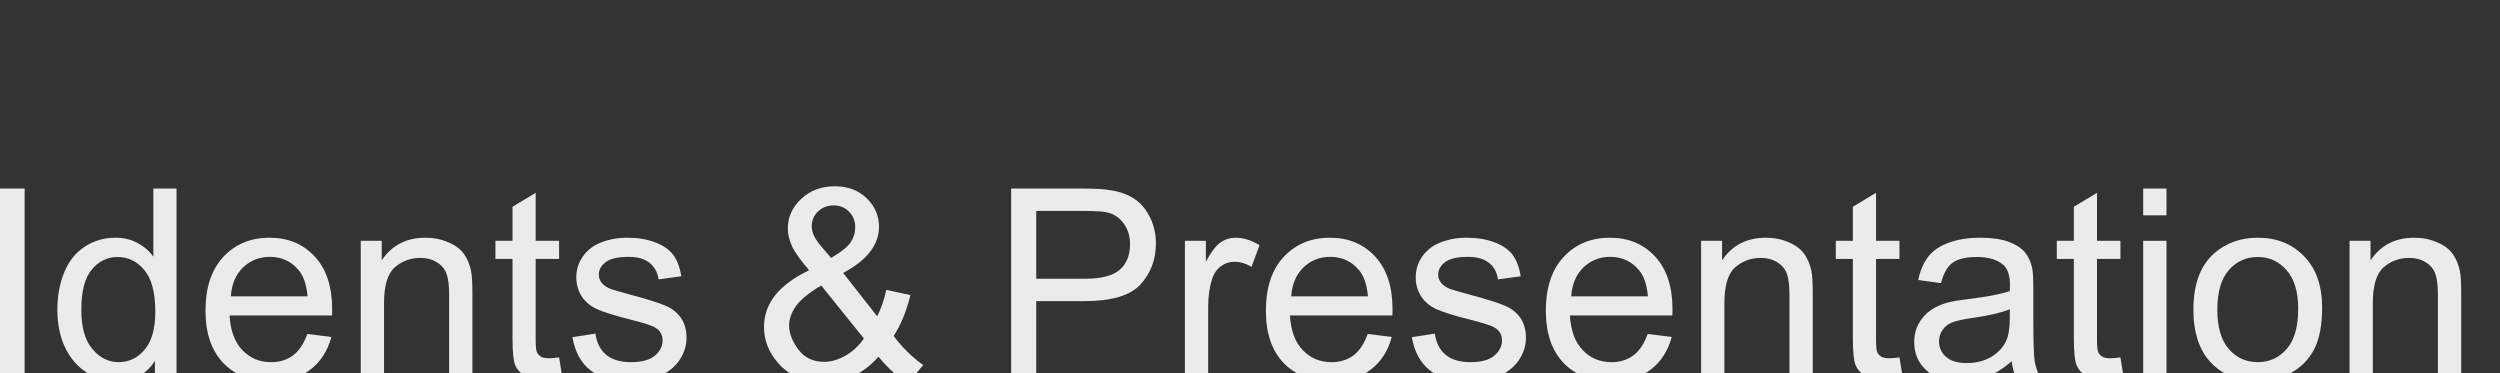 <?xml version="1.0" encoding="UTF-8" standalone="no"?>
<!-- Created with Inkscape (http://www.inkscape.org/) -->

<svg
   xmlns:dc="http://purl.org/dc/elements/1.1/"
   xmlns:cc="http://creativecommons.org/ns#"
   xmlns:rdf="http://www.w3.org/1999/02/22-rdf-syntax-ns#"
   xmlns:svg="http://www.w3.org/2000/svg"
   xmlns="http://www.w3.org/2000/svg"
   xmlns:sodipodi="http://sodipodi.sourceforge.net/DTD/sodipodi-0.dtd"
   xmlns:inkscape="http://www.inkscape.org/namespaces/inkscape"
   width="315"
   height="47"
   viewBox="0 0 83.344 12.435"
   version="1.1"
   id="svg867"
   inkscape:version="0.92.4 (5da689c313, 2019-01-14)"
   sodipodi:docname="logoipwhite.svg">
  <rect x="0" y="0" width="83.344" height="12.435" fill="#333333" stroke="none"/>
  <defs
     id="defs861" />
  <sodipodi:namedview
     id="base"
     pagecolor="#ffffff"
     bordercolor="#666666"
     borderopacity="1.0"
     inkscape:pageopacity="0.0"
     inkscape:pageshadow="2"
     inkscape:zoom="4.6"
     inkscape:cx="-47.763978"
     inkscape:cy="50.656779"
     inkscape:document-units="mm"
     inkscape:current-layer="layer1"
     showgrid="false"
     units="px"
     inkscape:window-width="3840"
     inkscape:window-height="1017"
     inkscape:window-x="-8"
     inkscape:window-y="-8"
     inkscape:window-maximized="1" />
  <g
     inkscape:label="Layer 1"
     inkscape:groupmode="layer"
     id="layer1"
     transform="translate(0,-284.565)">
    <g
       transform="matrix(0.265,0,0,0.265,-0.208,24.297)"
       id="g1456"
       style="opacity:1;fill:#ffffff"
       clip-path="none">
      <g
         aria-label="Idents    Presentation"
         transform="translate(-1.33,921.27)"
         style="font-style:normal;font-variant:normal;font-weight:normal;font-stretch:normal;font-size:33.333px;line-height:1.25;font-family:Arial;-inkscape-font-specification:'Arial, Normal';font-variant-ligatures:normal;font-variant-caps:normal;font-variant-numeric:normal;font-feature-settings:normal;text-align:start;letter-spacing:0px;word-spacing:0px;writing-mode:lr-tb;text-anchor:start;opacity:0.9;fill:#ffffff;fill-opacity:1;stroke:none;stroke-width:1px;stroke-linecap:butt;stroke-linejoin:miter;stroke-opacity:1"
         id="flowRoot1396">
        <path
           d="M 2.056,108.453 V 84.592 h 3.158 v 23.861 z"
           id="path1976"
           inkscape:connector-curvature="0"
           style="fill:#ffffff" />
        <path
           d="m 21.604,108.453 v -2.181 q -1.644,2.572 -4.834,2.572 -2.067,0 -3.809,-1.139 -1.725,-1.139 -2.686,-3.174 -0.944,-2.051 -0.944,-4.704 0,-2.588 0.863,-4.688 0.863,-2.116 2.588,-3.239 1.725,-1.123 3.857,-1.123 1.562,0 2.783,0.667 1.221,0.651 1.986,1.709 v -8.561 h 2.913 v 23.861 z m -9.261,-8.626 q 0,3.32 1.4,4.964 1.4,1.644 3.304,1.644 1.921,0 3.255,-1.562 1.351,-1.579 1.351,-4.801 0,-3.548 -1.367,-5.208 -1.367,-1.66 -3.369,-1.66 -1.953,0 -3.271,1.595 -1.302,1.595 -1.302,5.029 z"
           id="path1978"
           inkscape:connector-curvature="0"
           style="fill:#ffffff" />
        <path
           d="m 40.777,102.886 3.027,0.374 q -0.716,2.653 -2.653,4.118 -1.937,1.465 -4.948,1.465 -3.792,0 -6.022,-2.327 -2.214,-2.344 -2.214,-6.559 0,-4.362 2.246,-6.771 2.246,-2.409 5.827,-2.409 3.467,0 5.664,2.36 2.197,2.36 2.197,6.641 0,0.26 -0.016,0.781 h -12.891 q 0.163,2.848 1.611,4.362 1.449,1.514 3.613,1.514 1.611,0 2.751,-0.846 1.139,-0.846 1.807,-2.702 z m -9.619,-4.736 h 9.652 q -0.195,-2.181 -1.107,-3.271 -1.4,-1.693 -3.63,-1.693 -2.018,0 -3.402,1.351 -1.367,1.351 -1.514,3.613 z"
           id="path1980"
           inkscape:connector-curvature="0"
           style="fill:#ffffff" />
        <path
           d="M 47.499,108.453 V 91.168 h 2.637 v 2.458 q 1.904,-2.848 5.501,-2.848 1.562,0 2.865,0.57 1.318,0.553 1.969,1.465 0.651,0.911 0.911,2.165 0.163,0.814 0.163,2.848 V 108.453 H 58.615 V 97.939 q 0,-1.79 -0.342,-2.669 -0.342,-0.895 -1.221,-1.416 -0.863,-0.537 -2.035,-0.537 -1.872,0 -3.239,1.188 -1.351,1.188 -1.351,4.508 v 9.44 z"
           id="path1982"
           inkscape:connector-curvature="0"
           style="fill:#ffffff" />
        <path
           d="m 72.45,105.832 0.423,2.588 q -1.237,0.26 -2.214,0.26 -1.595,0 -2.474,-0.505 -0.879,-0.505 -1.237,-1.318 -0.358,-0.83 -0.358,-3.467 v -9.945 h -2.148 v -2.279 h 2.148 v -4.281 l 2.913,-1.758 v 6.038 h 2.946 v 2.279 h -2.946 v 10.107 q 0,1.253 0.146,1.611 0.163,0.358 0.505,0.57 0.358,0.212 1.009,0.212 0.488,0 1.286,-0.114 z"
           id="path1984"
           inkscape:connector-curvature="0"
           style="fill:#ffffff" />
        <path
           d="m 74.126,103.293 2.897,-0.456 q 0.244,1.742 1.351,2.669 1.123,0.928 3.125,0.928 2.018,0 2.995,-0.814 0.977,-0.83 0.977,-1.937 0,-0.993 -0.863,-1.562 -0.602,-0.391 -2.995,-0.993 -3.223,-0.814 -4.476,-1.4 -1.237,-0.602 -1.888,-1.644 -0.635,-1.058 -0.635,-2.327 0,-1.156 0.521,-2.132 0.537,-0.993 1.449,-1.644 0.684,-0.505 1.855,-0.846 1.188,-0.358 2.539,-0.358 2.035,0 3.564,0.586 1.546,0.586 2.279,1.595 0.732,0.993 1.009,2.669 l -2.865,0.391 q -0.195,-1.335 -1.139,-2.083 -0.928,-0.749 -2.637,-0.749 -2.018,0 -2.881,0.667 -0.863,0.667 -0.863,1.562 0,0.57 0.358,1.025 0.358,0.472 1.123,0.781 0.439,0.163 2.588,0.749 3.109,0.83 4.329,1.367 1.237,0.521 1.937,1.53 0.7,1.009 0.7,2.507 0,1.465 -0.863,2.767 -0.846,1.286 -2.458,2.002 -1.611,0.7 -3.646,0.7 -3.369,0 -5.143,-1.4 -1.758,-1.4 -2.246,-4.15 z"
           id="path1986"
           inkscape:connector-curvature="0"
           style="fill:#ffffff" />
        <path
           d="M 129.318,108.453 V 84.592 h 9.001 q 2.376,0 3.63,0.228 1.758,0.293 2.946,1.123 1.188,0.814 1.904,2.295 0.732,1.481 0.732,3.255 0,3.044 -1.937,5.16 -1.937,2.1 -6.999,2.1 h -6.12 v 9.701 z m 3.158,-12.516 h 6.169 q 3.06,0 4.346,-1.139 1.286,-1.139 1.286,-3.206 0,-1.497 -0.765,-2.555 -0.749,-1.074 -1.986,-1.416 -0.798,-0.212 -2.946,-0.212 h -6.104 z"
           id="path1988"
           inkscape:connector-curvature="0"
           style="fill:#ffffff" />
        <path
           d="M 151.177,108.453 V 91.168 h 2.637 v 2.62 q 1.009,-1.839 1.855,-2.425 0.863,-0.586 1.888,-0.586 1.481,0 3.011,0.944 l -1.009,2.718 q -1.074,-0.635 -2.148,-0.635 -0.96,0 -1.725,0.586 -0.765,0.57 -1.091,1.595 -0.488,1.562 -0.488,3.418 v 9.049 z"
           id="path1990"
           inkscape:connector-curvature="0"
           style="fill:#ffffff" />
        <path
           d="m 174.175,102.886 3.027,0.374 q -0.716,2.653 -2.653,4.118 -1.937,1.465 -4.948,1.465 -3.792,0 -6.022,-2.327 -2.214,-2.344 -2.214,-6.559 0,-4.362 2.246,-6.771 2.246,-2.409 5.827,-2.409 3.467,0 5.664,2.36 2.197,2.36 2.197,6.641 0,0.26 -0.016,0.781 H 164.393 q 0.163,2.848 1.611,4.362 1.449,1.514 3.613,1.514 1.611,0 2.751,-0.846 1.139,-0.846 1.807,-2.702 z m -9.619,-4.736 h 9.652 q -0.195,-2.181 -1.107,-3.271 -1.4,-1.693 -3.63,-1.693 -2.018,0 -3.402,1.351 -1.367,1.351 -1.514,3.613 z"
           id="path1992"
           inkscape:connector-curvature="0"
           style="fill:#ffffff" />
        <path
           d="m 179.725,103.293 2.897,-0.456 q 0.244,1.742 1.351,2.669 1.123,0.928 3.125,0.928 2.018,0 2.995,-0.814 0.977,-0.83 0.977,-1.937 0,-0.993 -0.863,-1.562 -0.602,-0.391 -2.995,-0.993 -3.223,-0.814 -4.476,-1.4 -1.237,-0.602 -1.888,-1.644 -0.635,-1.058 -0.635,-2.327 0,-1.156 0.521,-2.132 0.537,-0.993 1.449,-1.644 0.684,-0.505 1.855,-0.846 1.188,-0.358 2.539,-0.358 2.035,0 3.564,0.586 1.546,0.586 2.279,1.595 0.732,0.993 1.009,2.669 l -2.865,0.391 q -0.195,-1.335 -1.139,-2.083 -0.928,-0.749 -2.637,-0.749 -2.018,0 -2.881,0.667 -0.863,0.667 -0.863,1.562 0,0.57 0.358,1.025 0.358,0.472 1.123,0.781 0.439,0.163 2.588,0.749 3.109,0.83 4.329,1.367 1.237,0.521 1.937,1.53 0.7,1.009 0.7,2.507 0,1.465 -0.863,2.767 -0.846,1.286 -2.458,2.002 -1.611,0.7 -3.646,0.7 -3.369,0 -5.143,-1.4 -1.758,-1.4 -2.246,-4.15 z"
           id="path1994"
           inkscape:connector-curvature="0"
           style="fill:#ffffff" />
        <path
           d="m 209.396,102.886 3.027,0.374 q -0.716,2.653 -2.653,4.118 -1.937,1.465 -4.948,1.465 -3.792,0 -6.022,-2.327 -2.214,-2.344 -2.214,-6.559 0,-4.362 2.246,-6.771 2.246,-2.409 5.827,-2.409 3.467,0 5.664,2.36 2.197,2.36 2.197,6.641 0,0.26 -0.016,0.781 h -12.891 q 0.163,2.848 1.611,4.362 1.449,1.514 3.613,1.514 1.611,0 2.751,-0.846 1.139,-0.846 1.807,-2.702 z m -9.619,-4.736 h 9.652 q -0.195,-2.181 -1.107,-3.271 -1.4,-1.693 -3.63,-1.693 -2.018,0 -3.402,1.351 -1.367,1.351 -1.514,3.613 z"
           id="path1996"
           inkscape:connector-curvature="0"
           style="fill:#ffffff" />
        <path
           d="M 216.118,108.453 V 91.168 h 2.637 v 2.458 q 1.904,-2.848 5.501,-2.848 1.562,0 2.865,0.57 1.318,0.553 1.969,1.465 0.651,0.911 0.911,2.165 0.163,0.814 0.163,2.848 v 10.628 h -2.93 V 97.939 q 0,-1.79 -0.342,-2.669 -0.342,-0.895 -1.221,-1.416 -0.863,-0.537 -2.034,-0.537 -1.872,0 -3.239,1.188 -1.351,1.188 -1.351,4.508 v 9.44 z"
           id="path1998"
           inkscape:connector-curvature="0"
           style="fill:#ffffff" />
        <path
           d="m 241.07,105.832 0.423,2.588 q -1.237,0.26 -2.214,0.26 -1.595,0 -2.474,-0.505 -0.879,-0.505 -1.237,-1.318 -0.358,-0.83 -0.358,-3.467 v -9.945 h -2.148 v -2.279 h 2.148 v -4.281 l 2.913,-1.758 v 6.038 h 2.946 v 2.279 h -2.946 v 10.107 q 0,1.253 0.146,1.611 0.163,0.358 0.505,0.57 0.358,0.212 1.009,0.212 0.488,0 1.286,-0.114 z"
           id="path2000"
           inkscape:connector-curvature="0"
           style="fill:#ffffff" />
        <path
           d="m 255.197,106.321 q -1.628,1.383 -3.141,1.953 -1.497,0.57 -3.223,0.57 -2.848,0 -4.378,-1.383 -1.53,-1.4 -1.53,-3.564 0,-1.27 0.57,-2.311 0.586,-1.058 1.514,-1.693 0.944,-0.635 2.116,-0.96 0.863,-0.228 2.604,-0.439 3.548,-0.423 5.225,-1.009 0.016,-0.602 0.016,-0.765 0,-1.79 -0.83,-2.523 -1.123,-0.993 -3.337,-0.993 -2.067,0 -3.06,0.732 -0.977,0.716 -1.449,2.555 l -2.865,-0.391 q 0.391,-1.839 1.286,-2.962 0.895,-1.139 2.588,-1.742 1.693,-0.618 3.923,-0.618 2.214,0 3.597,0.521 1.383,0.521 2.034,1.318 0.651,0.781 0.911,1.986 0.146,0.749 0.146,2.702 v 3.906 q 0,4.085 0.179,5.176 0.195,1.074 0.749,2.067 h -3.06 q -0.456,-0.911 -0.586,-2.132 z m -0.244,-6.543 q -1.595,0.651 -4.785,1.107 -1.807,0.26 -2.555,0.586 -0.749,0.326 -1.156,0.96 -0.407,0.618 -0.407,1.383 0,1.172 0.879,1.953 0.895,0.781 2.604,0.781 1.693,0 3.011,-0.732 1.318,-0.749 1.937,-2.034 0.472,-0.993 0.472,-2.93 z"
           id="path2002"
           inkscape:connector-curvature="0"
           style="fill:#ffffff" />
        <path
           d="m 268.869,105.832 0.423,2.588 q -1.237,0.26 -2.214,0.26 -1.595,0 -2.474,-0.505 -0.879,-0.505 -1.237,-1.318 -0.358,-0.83 -0.358,-3.467 v -9.945 h -2.148 v -2.279 h 2.148 v -4.281 l 2.913,-1.758 v 6.038 h 2.946 v 2.279 h -2.946 v 10.107 q 0,1.253 0.146,1.611 0.163,0.358 0.505,0.57 0.358,0.212 1.009,0.212 0.488,0 1.286,-0.114 z"
           id="path2004"
           inkscape:connector-curvature="0"
           style="fill:#ffffff" />
        <path
           d="m 271.734,87.961 v -3.369 h 2.93 v 3.369 z m 0,20.492 V 91.168 h 2.93 v 17.285 z"
           id="path2006"
           inkscape:connector-curvature="0"
           style="fill:#ffffff" />
        <path
           d="m 278.049,99.81 q 0,-4.801 2.669,-7.113 2.23,-1.921 5.436,-1.921 3.564,0 5.827,2.344 2.262,2.327 2.262,6.445 0,3.337 -1.009,5.257 -0.993,1.904 -2.913,2.962 -1.904,1.058 -4.167,1.058 -3.63,0 -5.876,-2.327 -2.23,-2.327 -2.23,-6.706 z m 3.011,0 q 0,3.32 1.449,4.98 1.449,1.644 3.646,1.644 2.181,0 3.63,-1.66 1.449,-1.66 1.449,-5.062 0,-3.206 -1.465,-4.85 -1.449,-1.66 -3.613,-1.66 -2.197,0 -3.646,1.644 -1.449,1.644 -1.449,4.964 z"
           id="path2008"
           inkscape:connector-curvature="0"
           style="fill:#ffffff" />
        <path
           d="M 297.694,108.453 V 91.168 h 2.637 v 2.458 q 1.904,-2.848 5.501,-2.848 1.562,0 2.865,0.57 1.318,0.553 1.969,1.465 0.651,0.911 0.911,2.165 0.163,0.814 0.163,2.848 v 10.628 h -2.93 V 97.939 q 0,-1.79 -0.342,-2.669 -0.342,-0.895 -1.221,-1.416 -0.863,-0.537 -2.035,-0.537 -1.872,0 -3.239,1.188 -1.351,1.188 -1.351,4.508 v 9.44 z"
           id="path2010"
           inkscape:connector-curvature="0"
           style="fill:#ffffff" />
      </g>
      <g
         aria-label="&amp; "
         transform="translate(96.518,921.39)"
         style="font-style:normal;font-variant:normal;font-weight:normal;font-stretch:normal;font-size:33.333px;line-height:1.25;font-family:Arial;-inkscape-font-specification:'Arial, Normal';font-variant-ligatures:normal;font-variant-caps:normal;font-variant-numeric:normal;font-feature-settings:normal;text-align:start;letter-spacing:0px;word-spacing:0px;writing-mode:lr-tb;text-anchor:start;opacity:0.9;fill:#ffffff;fill-opacity:1;stroke:none;stroke-width:1px;stroke-linecap:butt;stroke-linejoin:miter;stroke-opacity:1"
         id="flowRoot1396-4">
        <path
           d="m 14.784,105.637 q -1.449,1.611 -3.158,2.425 -1.709,0.798 -3.695,0.798 -3.662,0 -5.811,-2.474 -1.742,-2.018 -1.742,-4.508 0,-2.214 1.416,-3.988 1.432,-1.79 4.264,-3.141 -1.611,-1.855 -2.148,-3.011 -0.537,-1.156 -0.537,-2.23 0,-2.148 1.676,-3.727 1.693,-1.595 4.248,-1.595 2.441,0 3.988,1.497 1.562,1.497 1.562,3.597 0,3.402 -4.508,5.811 l 4.281,5.452 q 0.732,-1.432 1.139,-3.32 l 3.044,0.651 q -0.781,3.125 -2.116,5.143 1.644,2.181 3.727,3.662 l -1.969,2.327 q -1.774,-1.139 -3.662,-3.369 z M 8.827,93.202 q 1.904,-1.123 2.458,-1.969 0.57,-0.846 0.57,-1.872 0,-1.221 -0.781,-1.986 -0.765,-0.781 -1.921,-0.781 -1.188,0 -1.986,0.765 -0.781,0.765 -0.781,1.872 0,0.553 0.277,1.172 0.293,0.602 0.863,1.286 z m 4.118,10.124 -5.371,-6.657 q -2.376,1.416 -3.206,2.637 -0.83,1.204 -0.83,2.393 0,1.449 1.156,3.011 1.156,1.562 3.271,1.562 1.318,0 2.718,-0.814 1.416,-0.83 2.262,-2.132 z"
           id="path2013"
           inkscape:connector-curvature="0"
           style="fill:#ffffff" />
      </g>
    </g>
  </g>
</svg>
